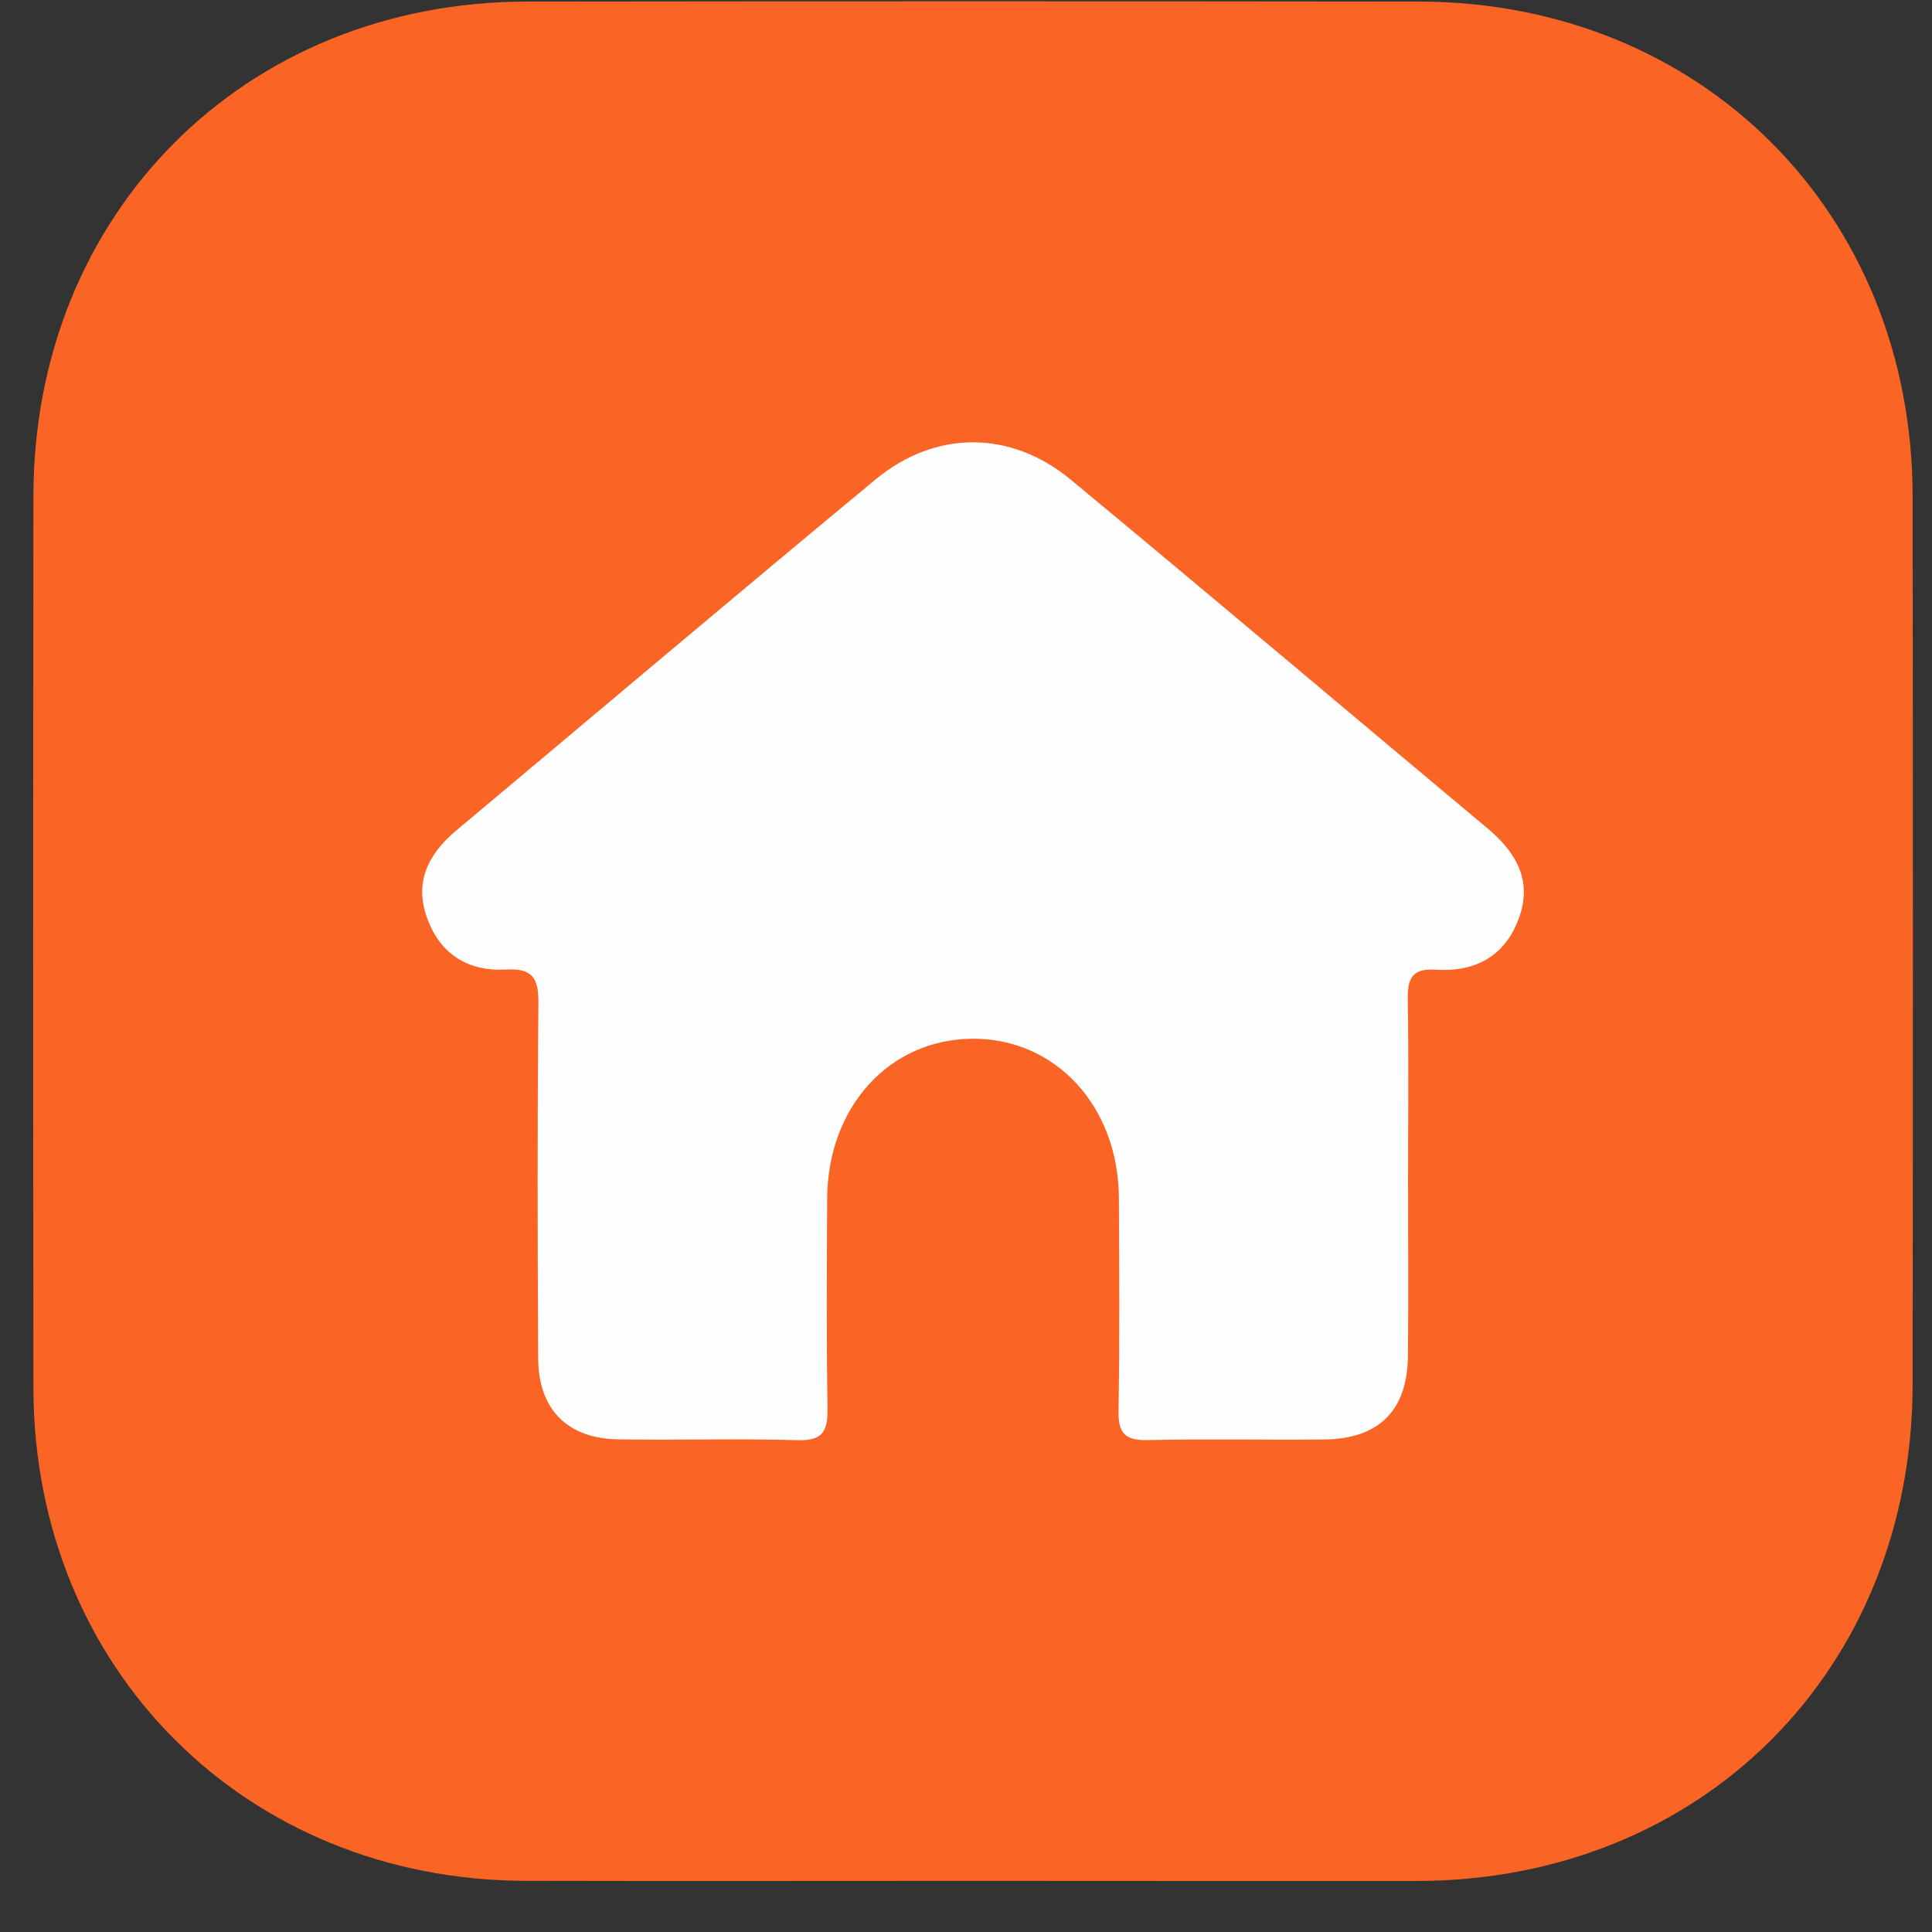 <svg width="37" height="37" viewBox="0 0 37 37" fill="none" xmlns="http://www.w3.org/2000/svg">
<rect x="0" y="0" width="37" height="37" fill="#333333" stroke="none"/>
<g clip-path="url(#clip0_34_248)">
<path d="M18.635 36.021C15.777 36.021 12.918 36.027 10.06 36.02C4.697 36.007 0.647 31.952 0.64 26.581C0.633 20.888 0.634 15.194 0.64 9.501C0.644 4.082 4.682 0.035 10.094 0.03C15.786 0.023 21.48 0.023 27.173 0.03C32.586 0.037 36.621 4.078 36.629 9.502C36.636 15.173 36.636 20.842 36.629 26.512C36.623 31.979 32.593 36.014 27.138 36.023C24.304 36.026 21.469 36.021 18.635 36.021Z" fill="#FA6424"/>
<path d="M26.966 22.595C26.966 23.72 26.975 24.843 26.964 25.968C26.953 27.017 26.407 27.558 25.352 27.568C24.229 27.579 23.104 27.554 21.981 27.579C21.551 27.589 21.414 27.453 21.421 27.023C21.444 25.664 21.435 24.306 21.428 22.948C21.42 21.189 20.222 19.887 18.628 19.893C17.032 19.9 15.848 21.199 15.841 22.962C15.835 24.296 15.826 25.632 15.848 26.966C15.855 27.401 15.765 27.596 15.274 27.581C14.129 27.547 12.98 27.584 11.833 27.565C10.87 27.55 10.313 26.992 10.307 26.023C10.294 23.751 10.29 21.48 10.311 19.208C10.316 18.73 10.197 18.54 9.691 18.568C8.962 18.609 8.42 18.27 8.173 17.564C7.93 16.871 8.216 16.34 8.747 15.897C11.421 13.657 14.085 11.405 16.77 9.18C17.918 8.231 19.36 8.235 20.51 9.189C23.179 11.399 25.823 13.637 28.482 15.859C29.029 16.316 29.352 16.853 29.091 17.578C28.825 18.318 28.246 18.62 27.494 18.571C27.03 18.541 26.954 18.752 26.961 19.152C26.979 20.3 26.966 21.448 26.966 22.595Z" fill="#FEFEFE"/>
</g>
<defs>
<clipPath id="clip0_34_248">
<rect width="36" height="36" fill="white" transform="translate(0.634 0.024)"/>
</clipPath>
</defs>
</svg>
